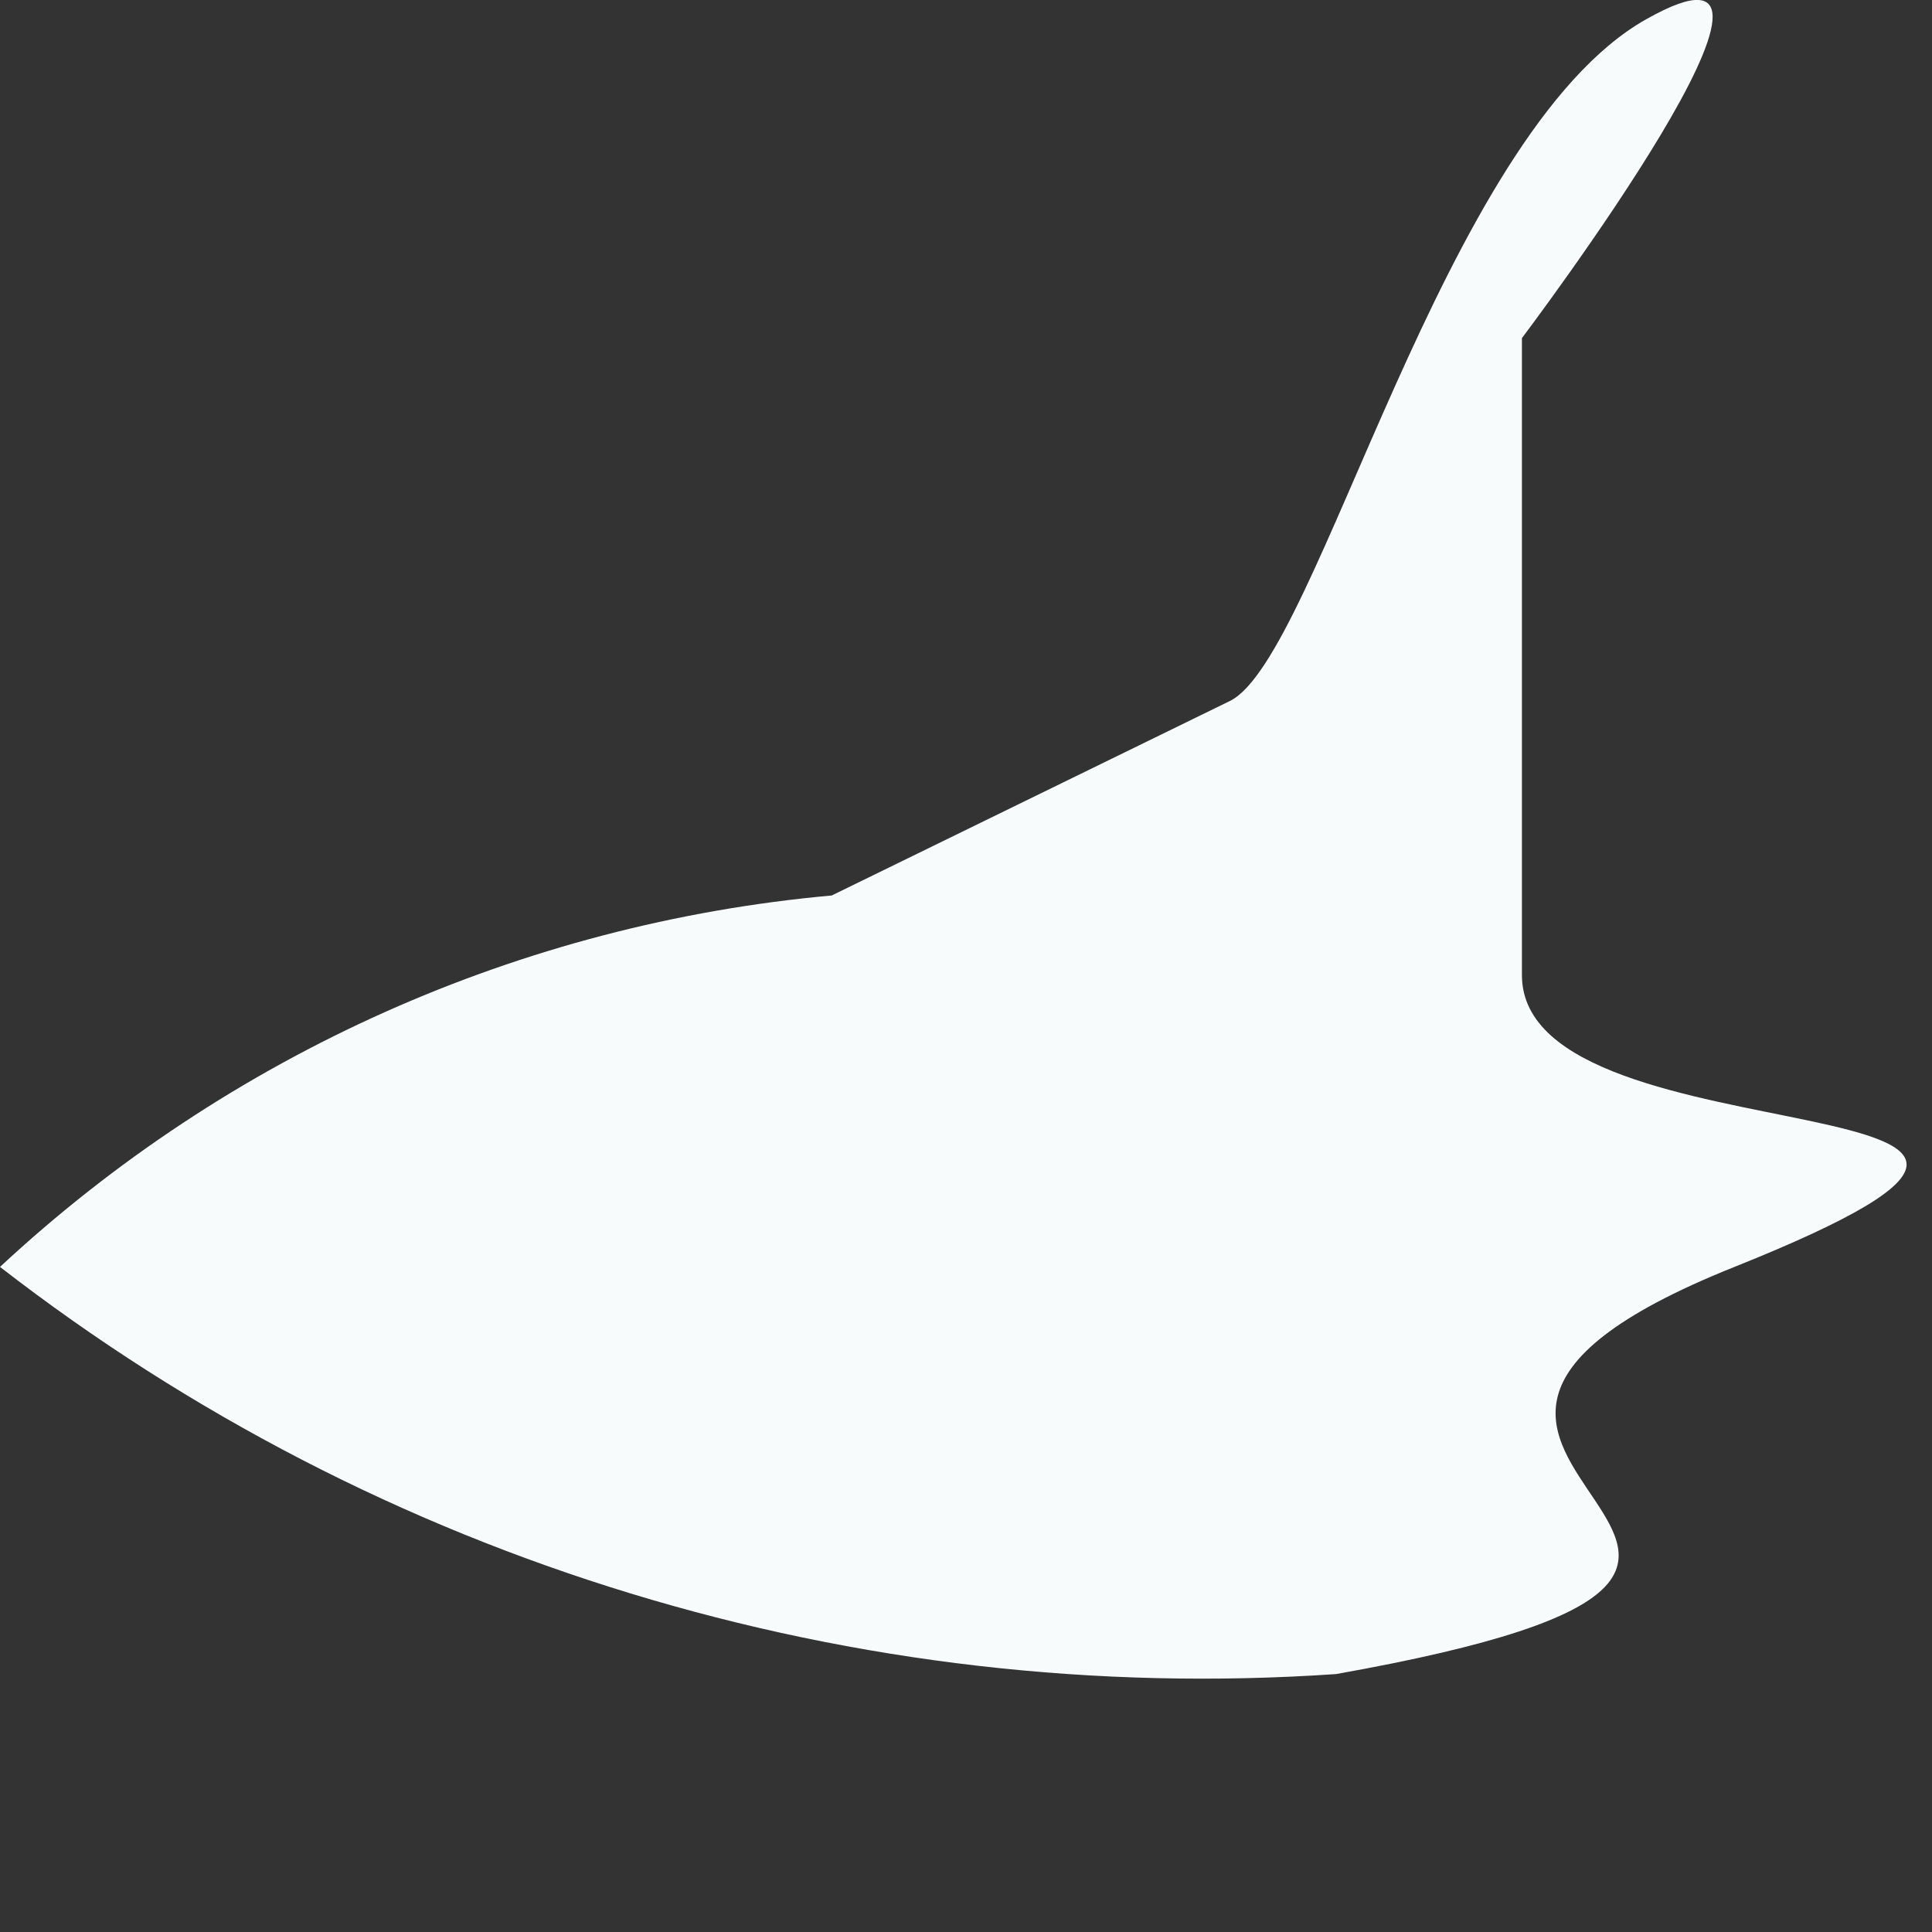 <?xml version="1.0" encoding="utf-8"?>
<svg xmlns="http://www.w3.org/2000/svg" fill="none" height="100%" overflow="visible" preserveAspectRatio="none" style="display: block;" viewBox="0 0 4 4" width="100%">
<rect x="0" y="0" width="4" height="4" fill="#333333" stroke="none"/>
<path d="M1.722 1.854C1.079 1.912 0.473 2.183 0 2.623C0.788 3.234 1.772 3.534 2.766 3.466C4.104 3.228 2.583 3.026 3.591 2.623C4.598 2.22 3.151 2.422 3.151 2.019V0.7C3.151 0.7 3.829 -0.198 3.408 0.04C2.986 0.278 2.73 1.359 2.547 1.451L1.722 1.854Z" fill="#F7FBFC" id="Vector"/>
</svg>